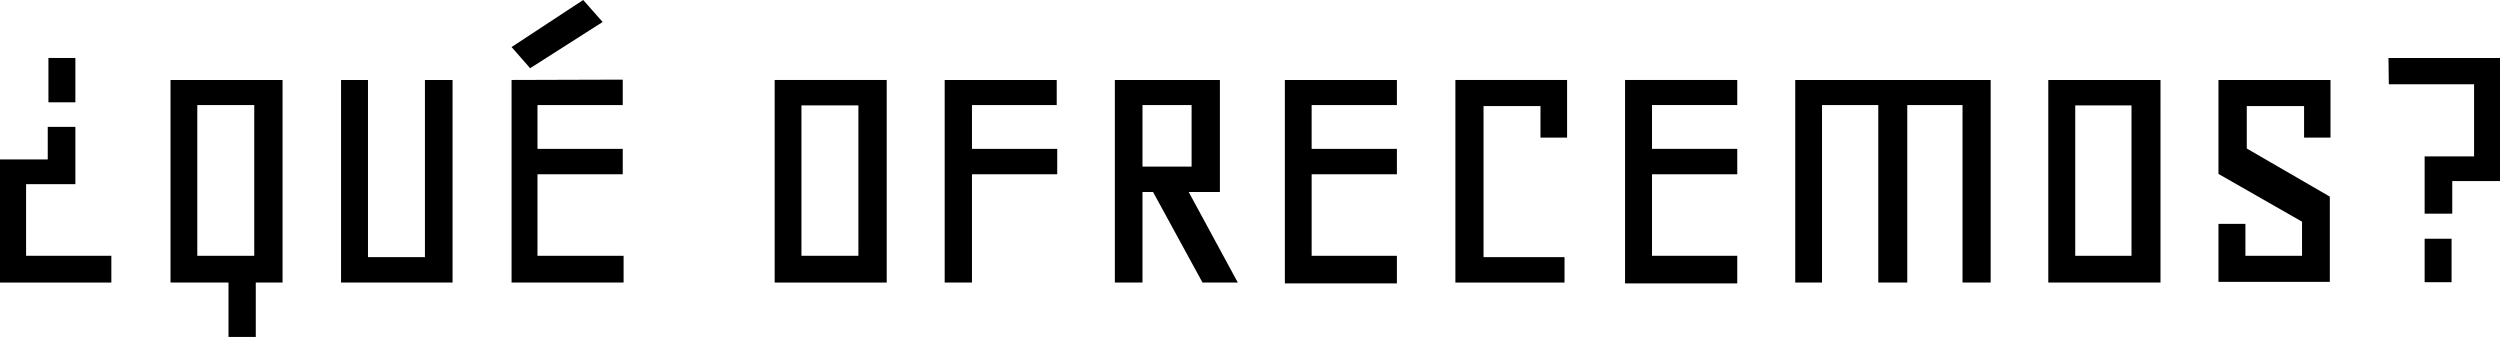 <svg xmlns="http://www.w3.org/2000/svg" viewBox="0 0 146.61 19.76"><title>tit_queofrecemos</title><g id="Layer_2" data-name="Layer 2"><g id="Layer_1-2" data-name="Layer 1"><path d="M6.53,16.57H0V9.35H2.8V7.44H4.42V10.8H1.53V15h5ZM4.42,6V3.4H2.84V6Z"/><path d="M15,19.76H13.4V16.57H10V4.69h6.57V16.57H15ZM14.91,15V6.16l-3.34,0V15Z"/><path d="M26.54,4.69V16.57H20V4.69h1.58V15.08h3.34V4.69Z"/><path d="M35.34,1.29,31.09,4,30,2.76,34.2,0ZM31.52,15V10.22h5V8.73h-5V6.16h5V4.67L30,4.69V16.57h6.57V15Z"/><path d="M45.43,16.57V4.69H52V16.57ZM47,15h3.34V6.18H47Z"/><path d="M57,16.57H55.4V4.69l6.57,0V6.16H57V8.73h5v1.49H57Z"/><path d="M72.59,16.57H70.52l-2.9-5.31H67l0,5.31H65.38V4.69h6.16v6.57H69.71Zm-2.71-6.8V6.16H67V9.77Z"/><path d="M81.92,15v1.62H75.35V4.69l6.57,0V6.16h-5V8.73h5v1.49h-5V15Z"/><path d="M90.34,6.22H87v8.86h4.75v1.49h-6.4V4.69H91.9V8.07H90.34Z"/><path d="M101.88,15v1.62H95.3V4.69l6.58,0V6.16h-5V8.73h5v1.49h-5V15Z"/><path d="M111.85,16.57h-1.7V6.16h-3.3V16.57h-1.57V4.69h11.46V16.57h-1.65V6.16h-3.24Z"/><path d="M120.12,16.57V4.69h6.58V16.57ZM121.7,15H125V6.18H121.7Z"/><path d="M135,15V13L130.1,10.2V4.69h6.57V8.07h-1.55V6.22h-3.36V8.71l4.87,2.82v5l-6.53,0v-3.4h1.58V15Z"/><path d="M140.07,3.4h6.54v7.22h-2.8v1.91h-1.62V9.17h2.9V4.94h-5ZM142.19,14v2.55h1.58V14Z"/></g></g></svg>